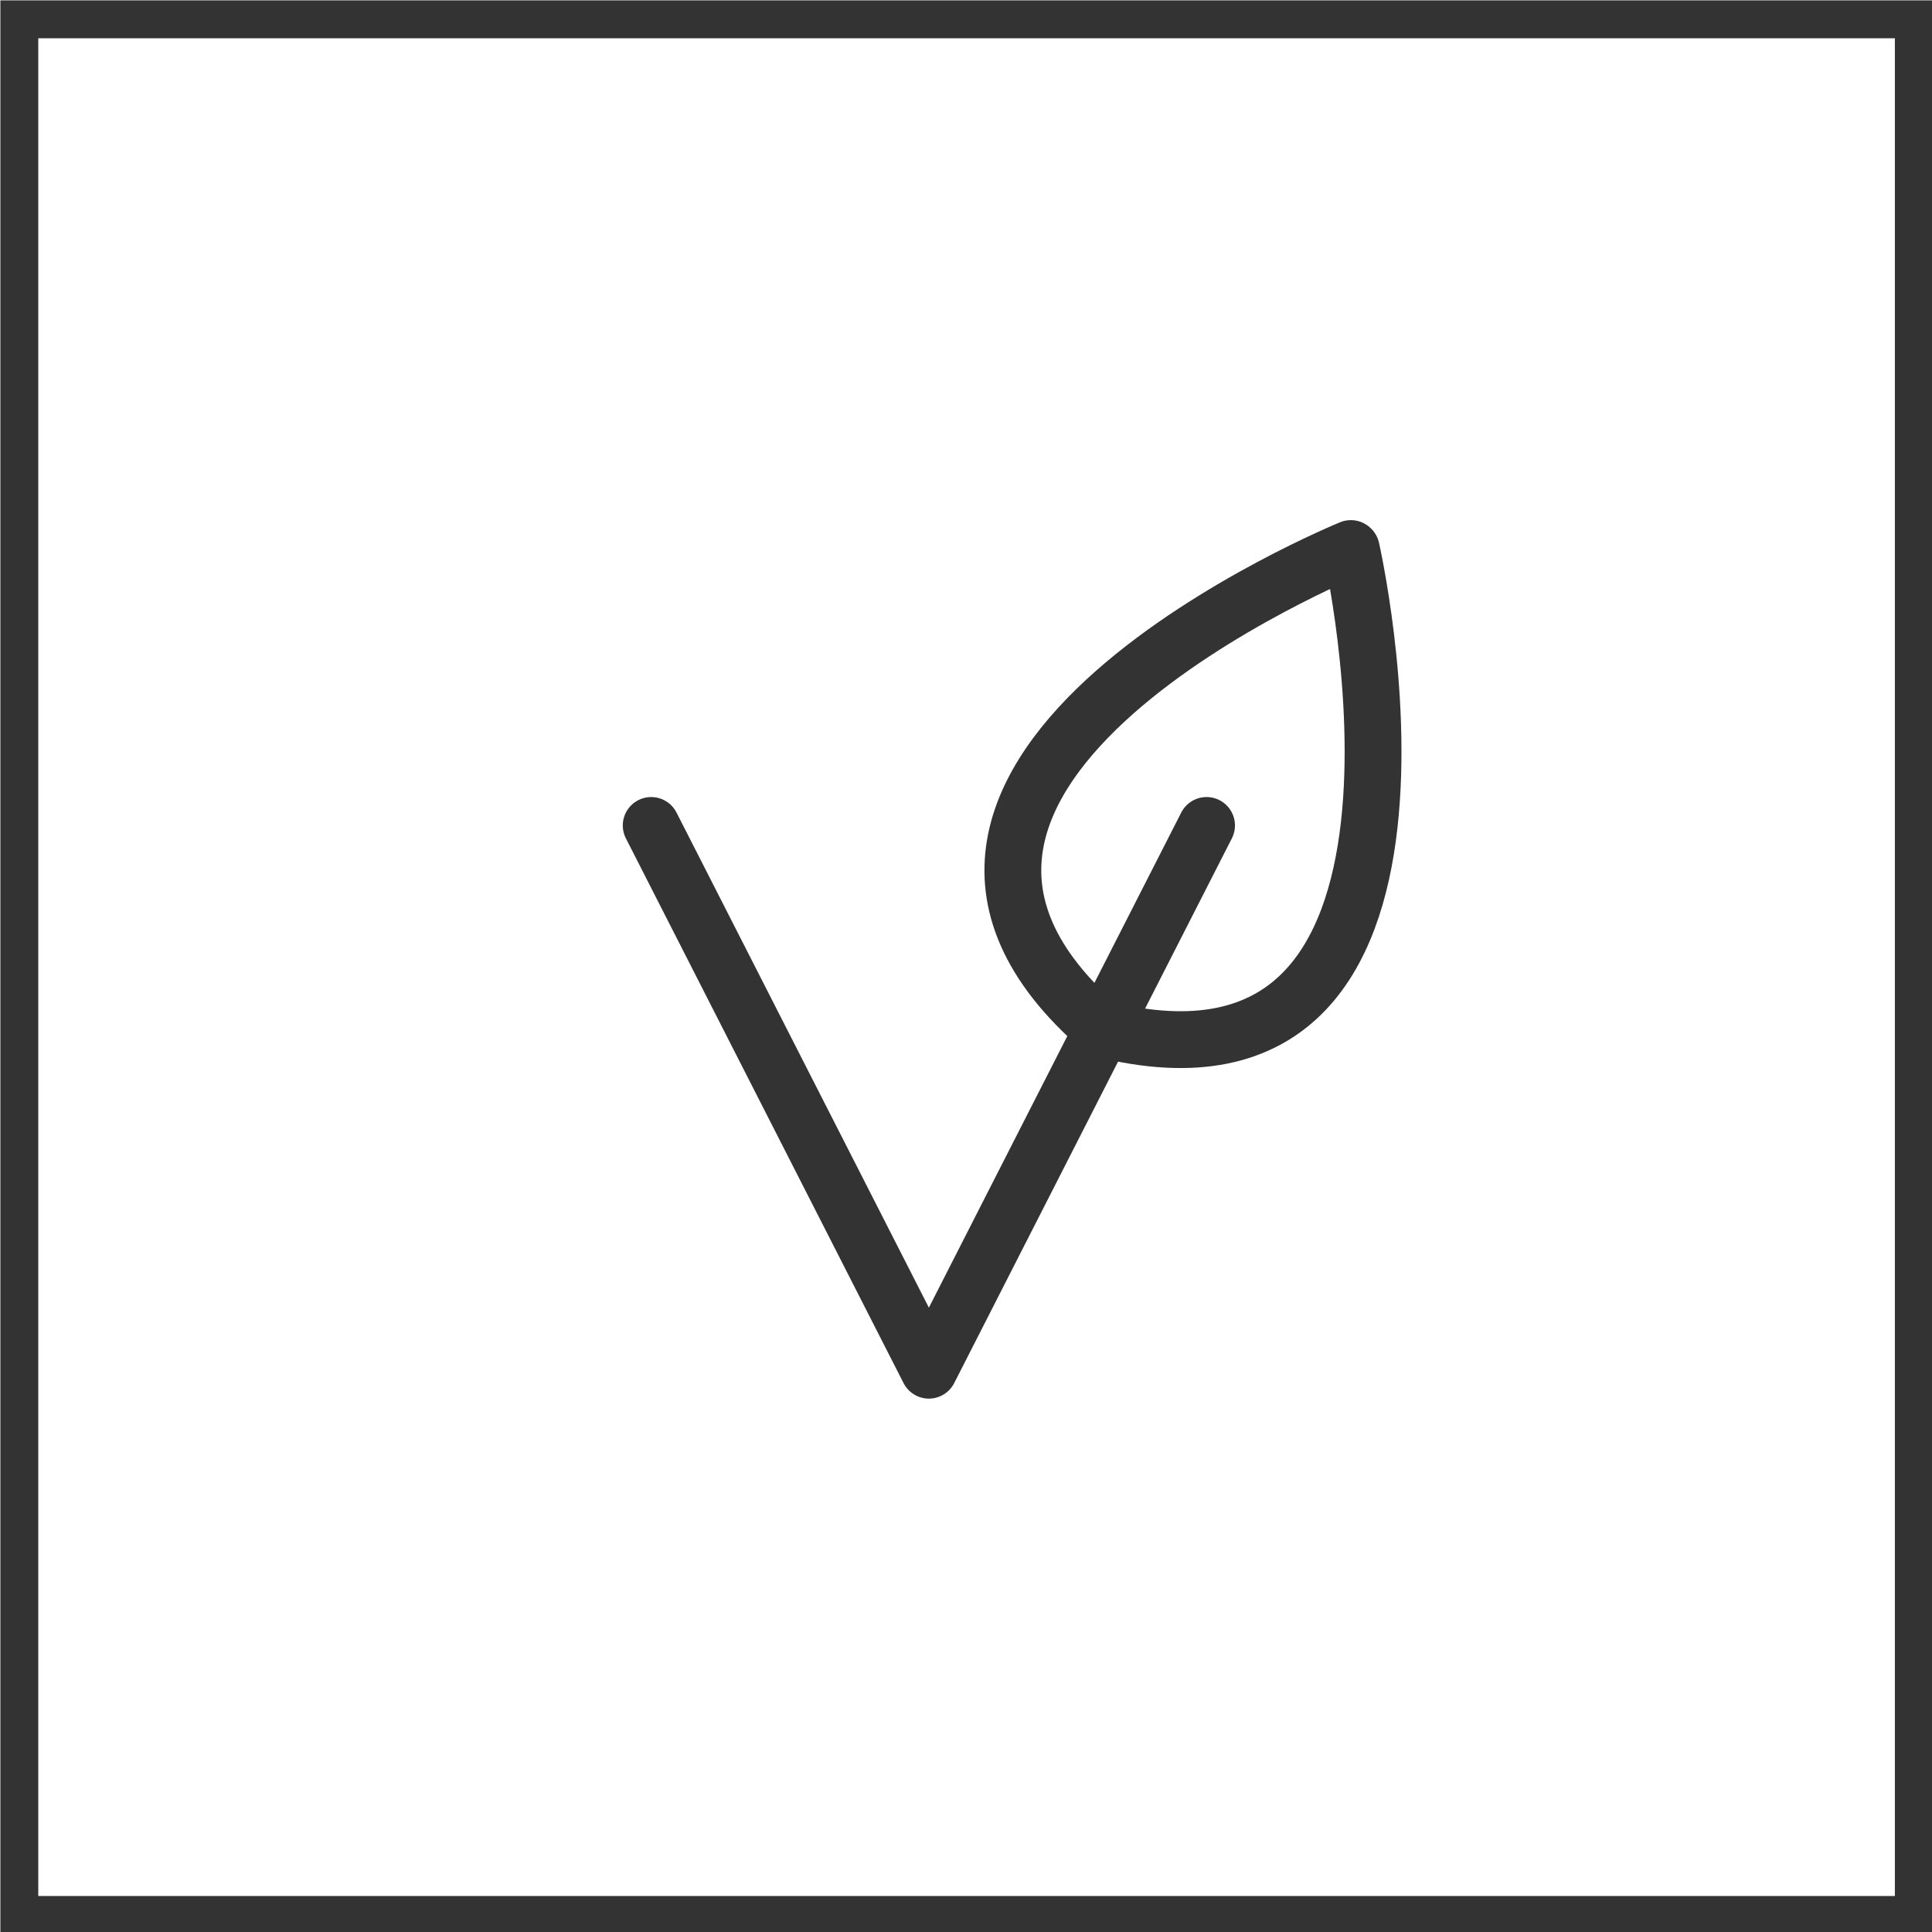 <?xml version="1.0" encoding="utf-8"?>
<!-- Generator: Adobe Illustrator 26.0.0, SVG Export Plug-In . SVG Version: 6.00 Build 0)  -->
<svg version="1.1" id="Layer_1" xmlns="http://www.w3.org/2000/svg" xmlns:xlink="http://www.w3.org/1999/xlink" x="0px" y="0px"
	 viewBox="0 0 510 510" style="enable-background:new 0 0 510 510;" xml:space="preserve">
<style type="text/css">
	.st0{fill:none;stroke:#333333;stroke-width:10;stroke-miterlimit:10;}
	.st1{fill:none;}
	.st2{fill:none;stroke:#333333;stroke-width:15;stroke-linecap:round;stroke-linejoin:round;}
</style>
<rect x="5.1" y="5.1" class="st0" width="500.1" height="500.4"/>
<rect x="132.6" y="132.7" class="st1" width="245.1" height="245.3"/>
<polyline class="st2" points="318.5,217.9 245.2,361.7 171.9,217.9 "/>
<path class="st2" d="M356.7,144.9c0,0,34.6,152-65.9,126.7l-0.1-0.1c-78.4-67.8,65.9-126.7,65.9-126.7"/>
</svg>
